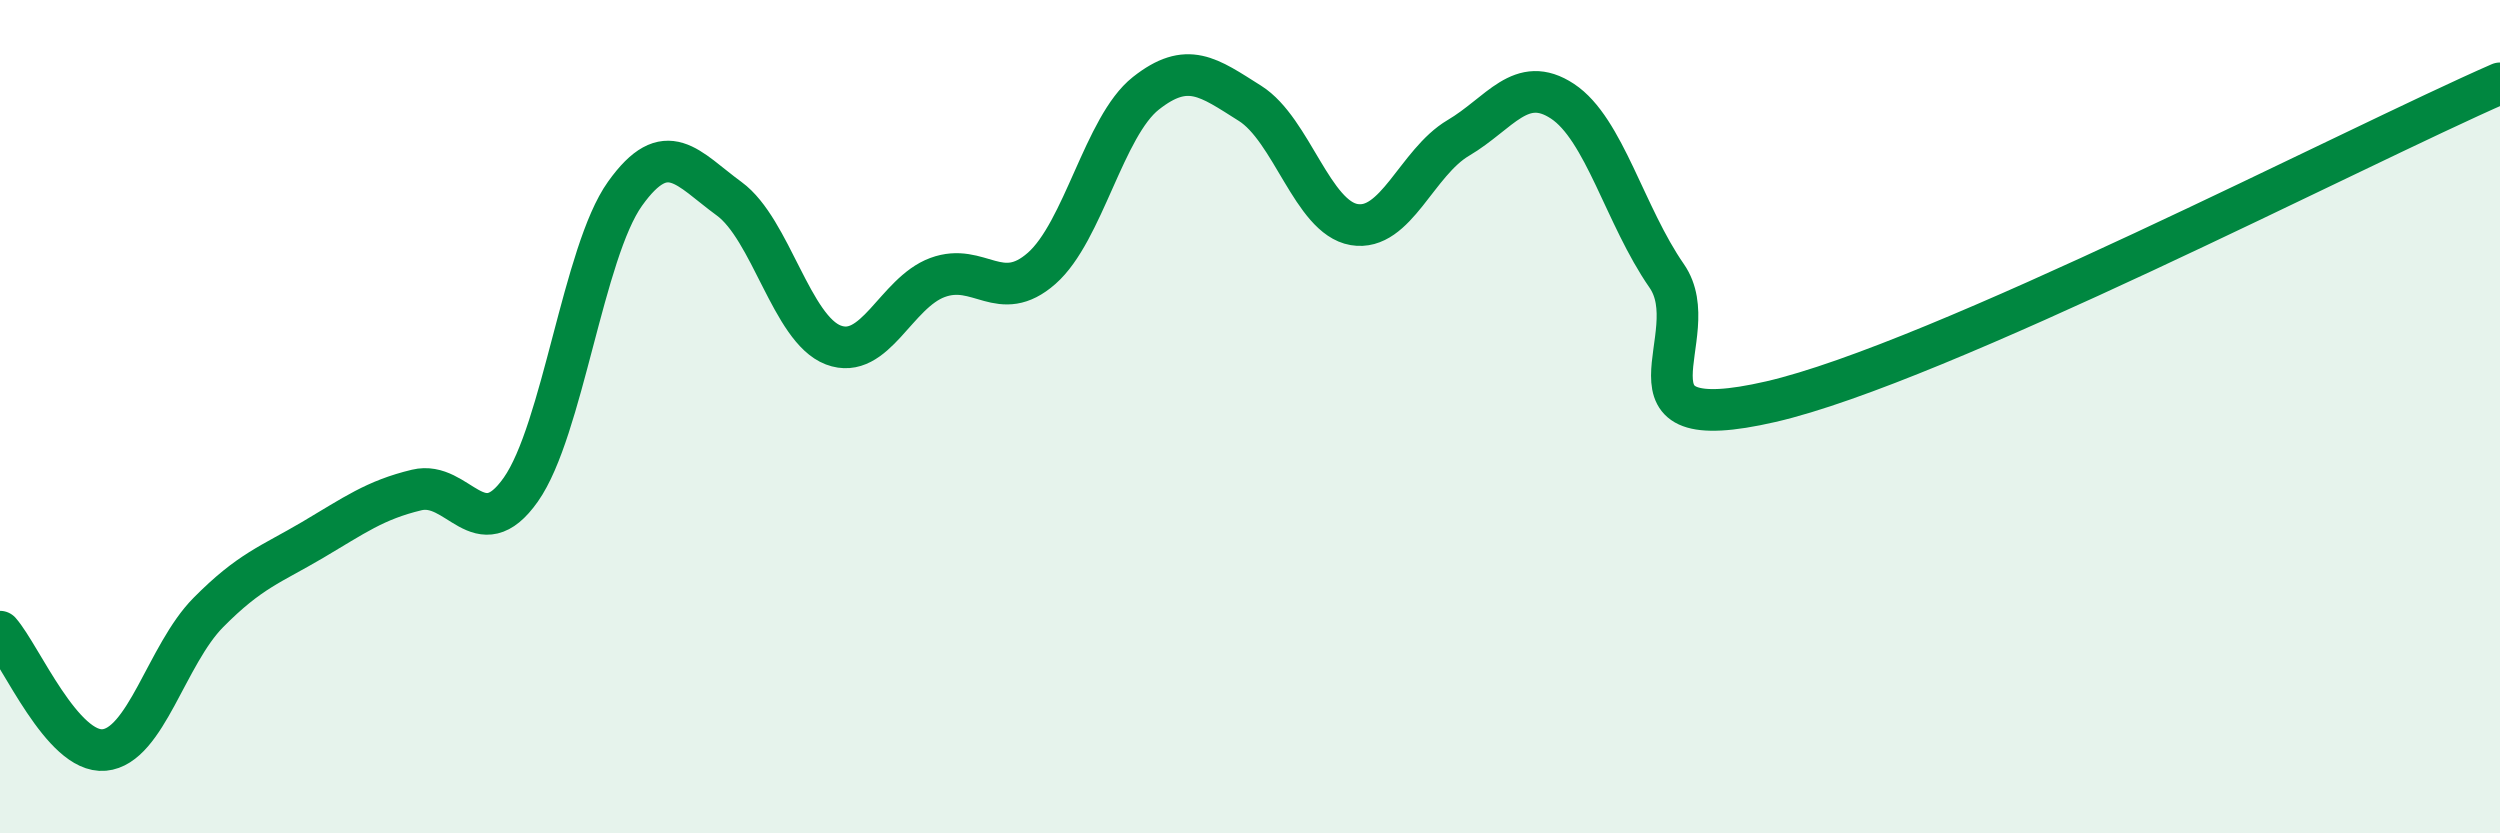 
    <svg width="60" height="20" viewBox="0 0 60 20" xmlns="http://www.w3.org/2000/svg">
      <path
        d="M 0,15.16 C 0.5,15.73 1.5,18.09 2.5,18 C 3.5,17.91 4,15.71 5,14.7 C 6,13.69 6.5,13.55 7.5,12.96 C 8.5,12.37 9,12 10,11.76 C 11,11.52 11.5,13.17 12.5,11.75 C 13.5,10.33 14,6.05 15,4.65 C 16,3.25 16.5,4.04 17.5,4.77 C 18.5,5.5 19,7.9 20,8.28 C 21,8.66 21.5,7.03 22.5,6.66 C 23.5,6.29 24,7.32 25,6.44 C 26,5.56 26.5,3.03 27.5,2.24 C 28.5,1.45 29,1.85 30,2.48 C 31,3.11 31.5,5.22 32.5,5.39 C 33.5,5.56 34,3.9 35,3.31 C 36,2.72 36.5,1.77 37.5,2.43 C 38.5,3.09 39,5.18 40,6.62 C 41,8.06 38.5,10.56 42.5,9.64 C 46.5,8.72 56.5,3.53 60,2L60 20L0 20Z"
        fill="#008740"
        opacity="0.1"
        stroke-linecap="round"
        stroke-linejoin="round"
      />
      <path
        d="M 0,15.16 C 0.5,15.73 1.5,18.09 2.5,18 C 3.5,17.91 4,15.71 5,14.7 C 6,13.69 6.5,13.55 7.5,12.96 C 8.5,12.37 9,12 10,11.76 C 11,11.52 11.5,13.17 12.5,11.75 C 13.5,10.33 14,6.05 15,4.65 C 16,3.25 16.5,4.04 17.5,4.77 C 18.5,5.5 19,7.9 20,8.28 C 21,8.66 21.5,7.03 22.5,6.66 C 23.5,6.29 24,7.32 25,6.44 C 26,5.56 26.5,3.03 27.5,2.24 C 28.5,1.45 29,1.85 30,2.48 C 31,3.11 31.5,5.22 32.5,5.39 C 33.5,5.56 34,3.9 35,3.31 C 36,2.72 36.5,1.77 37.5,2.43 C 38.5,3.09 39,5.18 40,6.62 C 41,8.06 38.5,10.56 42.5,9.64 C 46.5,8.72 56.5,3.53 60,2"
        stroke="#008740"
        stroke-width="1"
        fill="none"
        stroke-linecap="round"
        stroke-linejoin="round"
      />
    </svg>
  